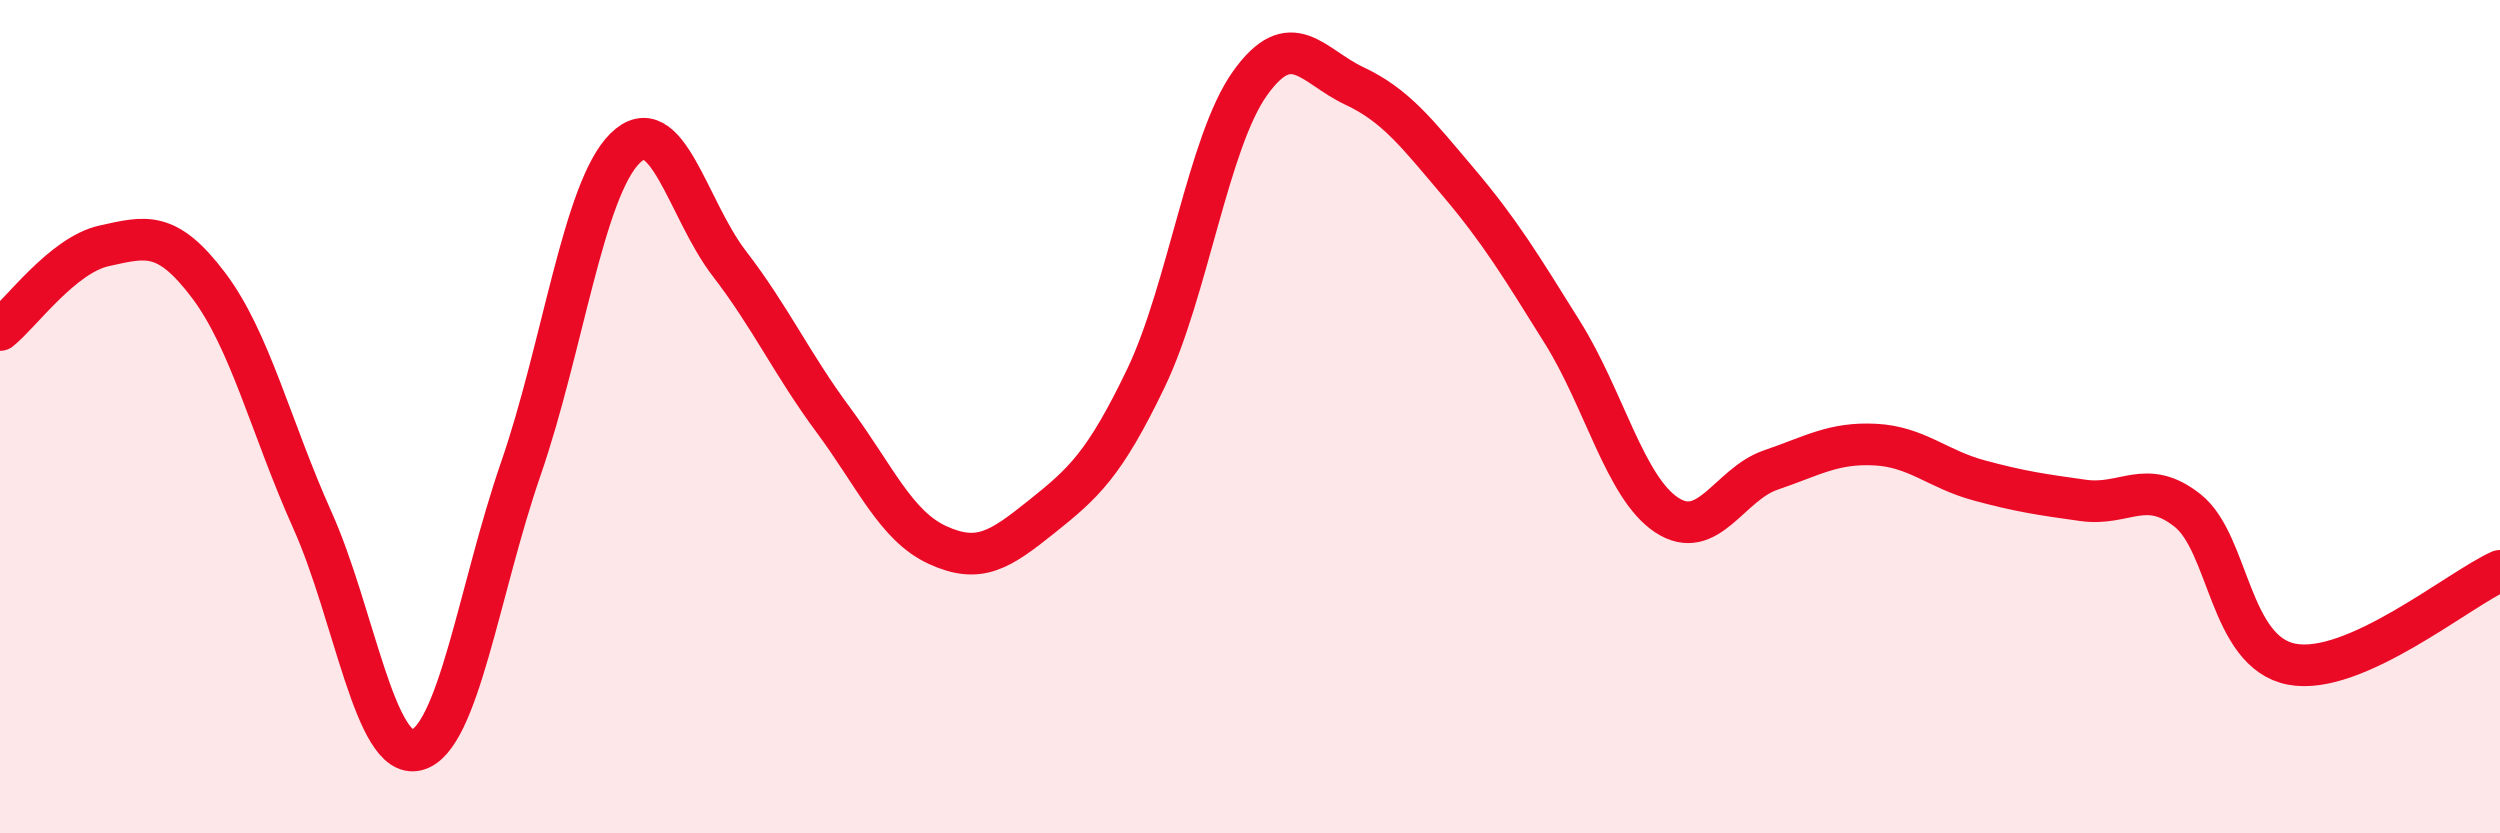
    <svg width="60" height="20" viewBox="0 0 60 20" xmlns="http://www.w3.org/2000/svg">
      <path
        d="M 0,7.92 C 0.5,7.52 1.5,6.12 2.5,5.9 C 3.5,5.68 4,5.52 5,6.84 C 6,8.16 6.5,10.26 7.5,12.49 C 8.5,14.72 9,18.25 10,18 C 11,17.75 11.5,14.14 12.5,11.25 C 13.5,8.36 14,4.55 15,3.56 C 16,2.57 16.5,5.02 17.5,6.32 C 18.5,7.62 19,8.73 20,10.08 C 21,11.43 21.5,12.62 22.5,13.08 C 23.5,13.54 24,13.2 25,12.4 C 26,11.6 26.5,11.16 27.5,9.08 C 28.5,7 29,3.4 30,2 C 31,0.6 31.5,1.59 32.5,2.06 C 33.5,2.53 34,3.19 35,4.37 C 36,5.55 36.5,6.38 37.5,7.98 C 38.5,9.58 39,11.7 40,12.36 C 41,13.02 41.5,11.62 42.5,11.28 C 43.5,10.94 44,10.62 45,10.67 C 46,10.72 46.5,11.26 47.5,11.53 C 48.5,11.8 49,11.87 50,12.01 C 51,12.15 51.5,11.46 52.5,12.25 C 53.5,13.04 53.5,15.65 55,15.94 C 56.5,16.23 59,14.15 60,13.7L60 20L0 20Z"
        fill="#EB0A25"
        opacity="0.1"
        stroke-linecap="round"
        stroke-linejoin="round"
      />
      <path
        d="M 0,7.92 C 0.5,7.52 1.5,6.12 2.5,5.9 C 3.5,5.68 4,5.52 5,6.84 C 6,8.16 6.5,10.26 7.5,12.49 C 8.5,14.72 9,18.25 10,18 C 11,17.75 11.5,14.14 12.5,11.25 C 13.5,8.36 14,4.55 15,3.56 C 16,2.57 16.5,5.02 17.5,6.32 C 18.5,7.62 19,8.73 20,10.08 C 21,11.43 21.5,12.62 22.5,13.08 C 23.5,13.54 24,13.2 25,12.4 C 26,11.6 26.5,11.16 27.5,9.08 C 28.5,7 29,3.4 30,2 C 31,0.6 31.5,1.59 32.5,2.06 C 33.5,2.53 34,3.19 35,4.37 C 36,5.55 36.5,6.38 37.5,7.98 C 38.5,9.58 39,11.7 40,12.36 C 41,13.02 41.5,11.62 42.5,11.28 C 43.5,10.94 44,10.62 45,10.67 C 46,10.72 46.5,11.26 47.5,11.53 C 48.5,11.8 49,11.87 50,12.01 C 51,12.15 51.5,11.46 52.5,12.25 C 53.5,13.04 53.5,15.65 55,15.94 C 56.5,16.23 59,14.15 60,13.7"
        stroke="#EB0A25"
        stroke-width="1"
        fill="none"
        stroke-linecap="round"
        stroke-linejoin="round"
      />
    </svg>
  